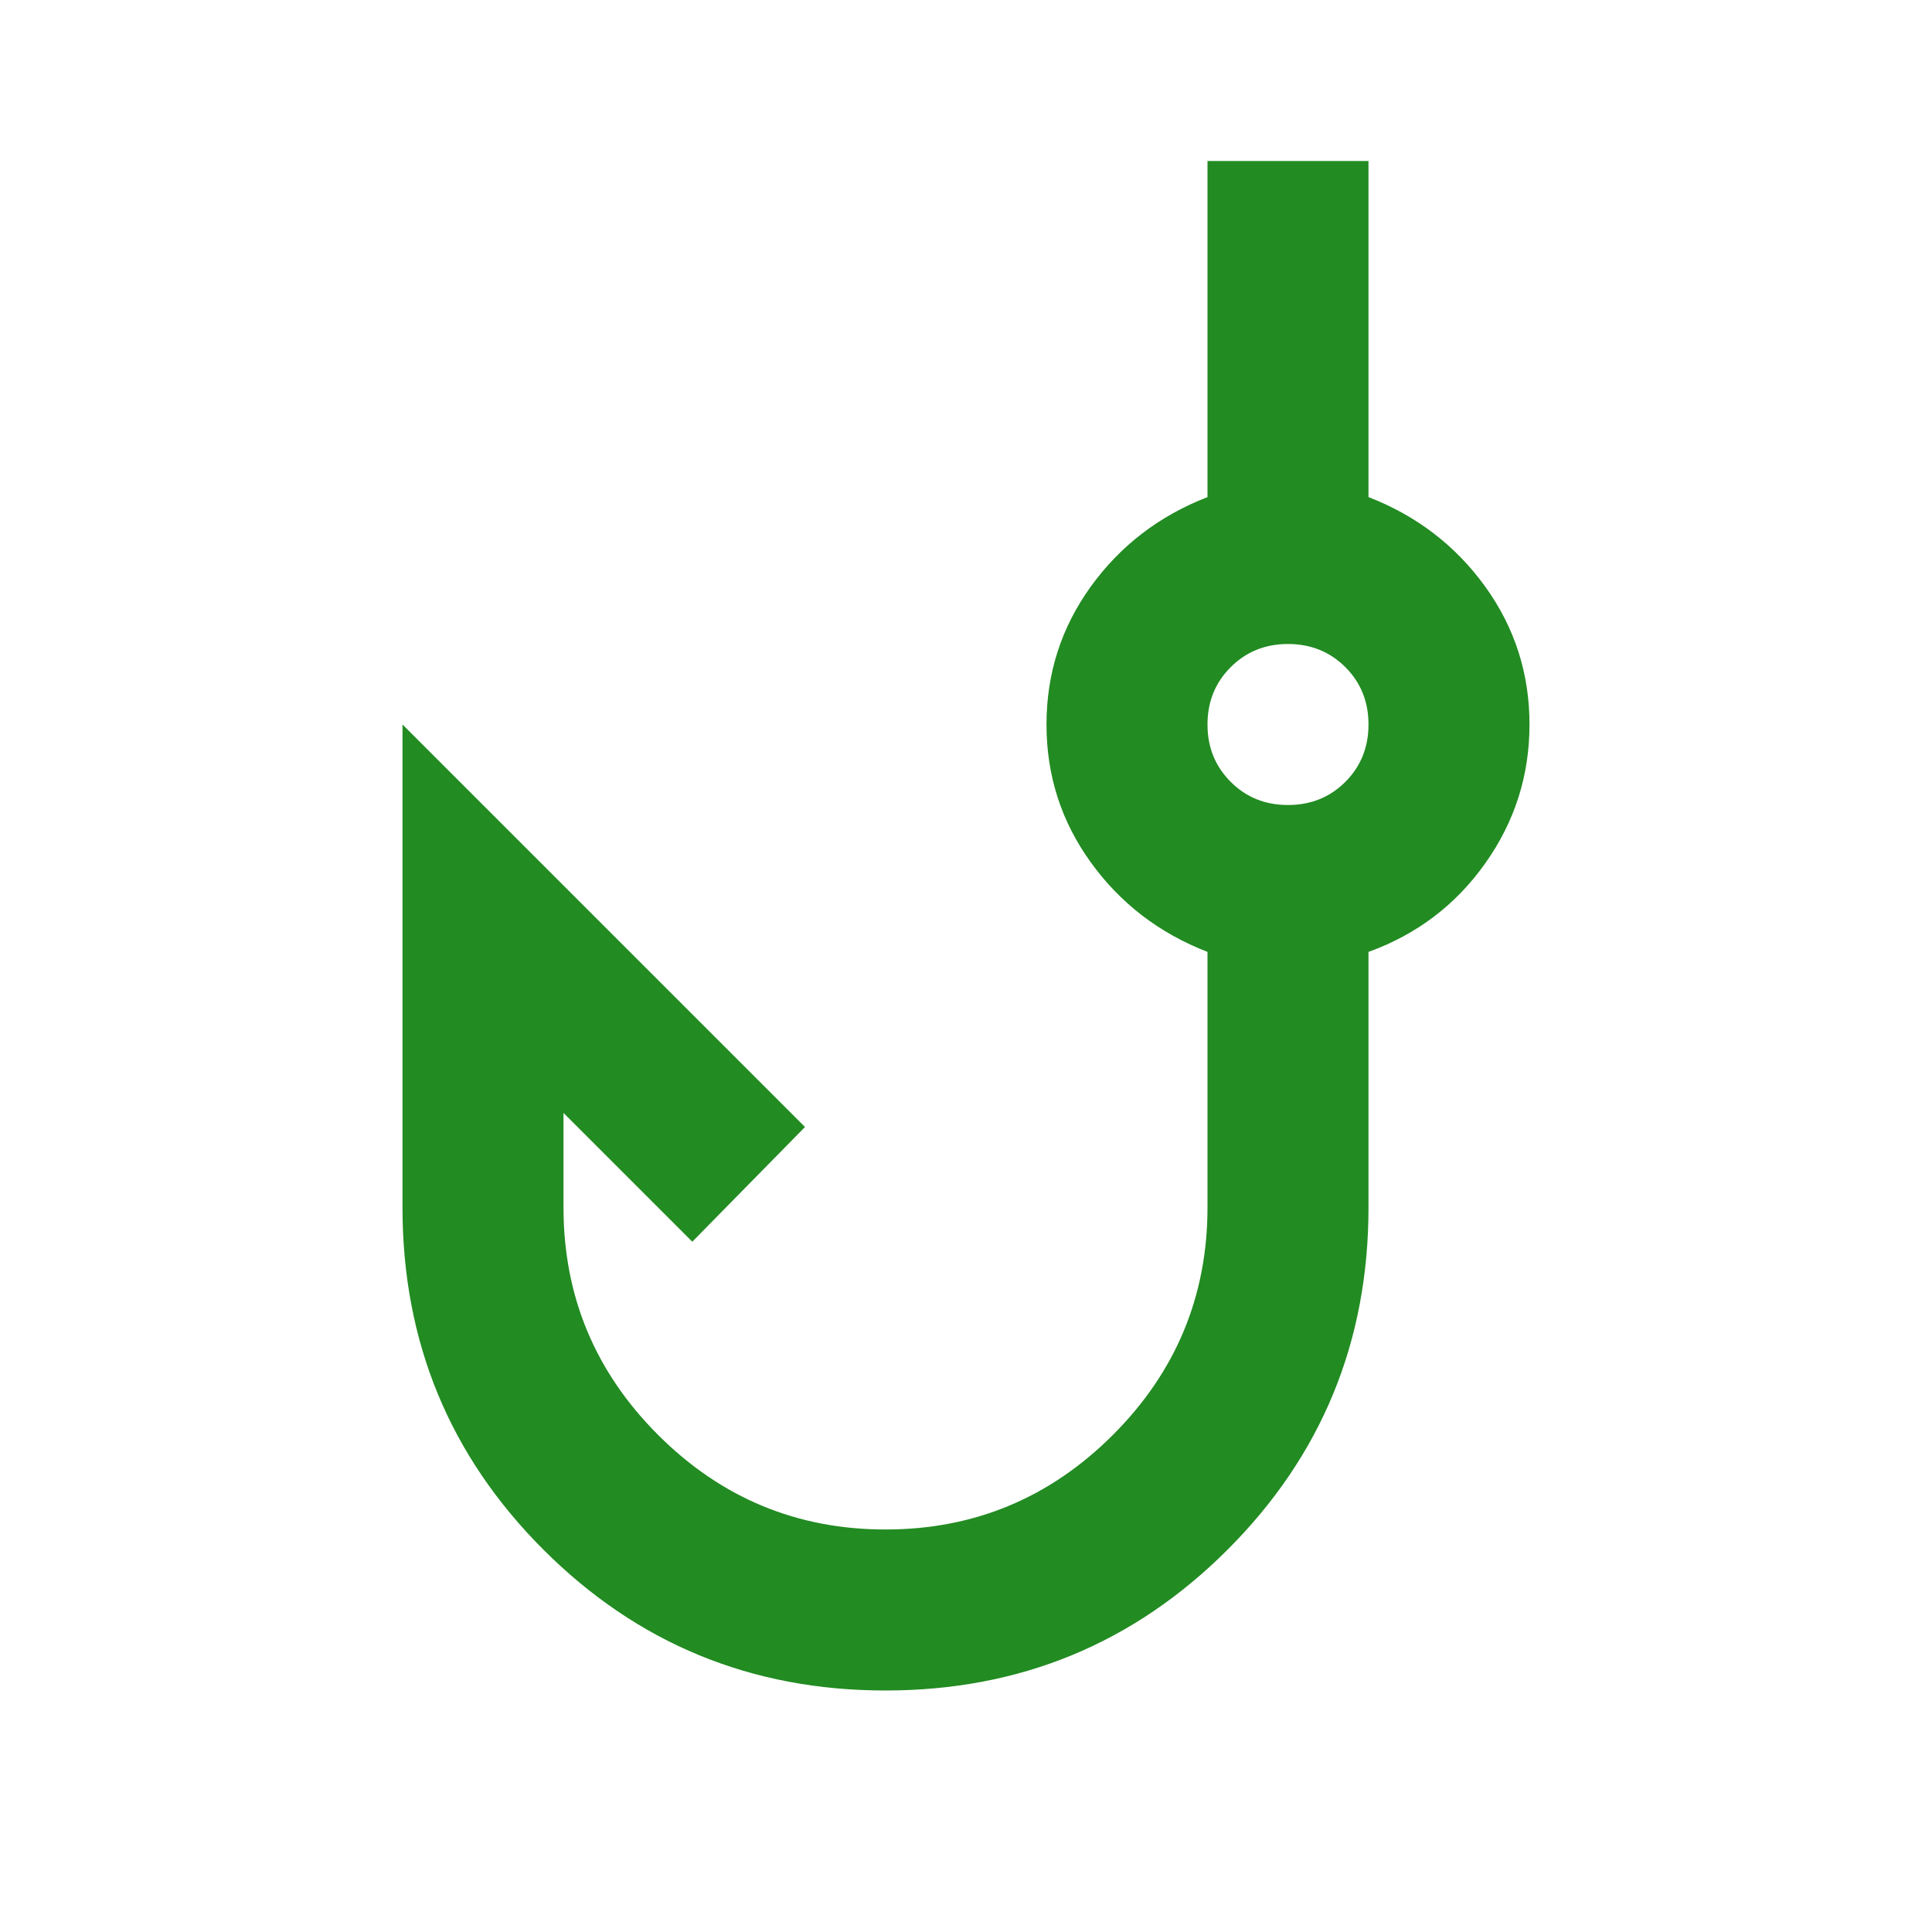 <?xml version="1.0" encoding="UTF-8" standalone="no"?><!DOCTYPE svg PUBLIC "-//W3C//DTD SVG 1.1//EN" "http://www.w3.org/Graphics/SVG/1.1/DTD/svg11.dtd"><svg width="100%" height="100%" viewBox="0 0 48 48" version="1.1" xmlns="http://www.w3.org/2000/svg" xmlns:xlink="http://www.w3.org/1999/xlink" xml:space="preserve" xmlns:serif="http://www.serif.com/" style="fill-rule:evenodd;clip-rule:evenodd;stroke-linejoin:round;stroke-miterlimit:2;"><g><path d="M22,42c-3.334,0 -6.166,-1.166 -8.5,-3.5c-2.334,-2.334 -3.5,-5.166 -3.5,-8.5l0,-12l10,10l-2.8,2.85l-3.2,-3.2l0,2.35c0,2.2 0.784,4.084 2.35,5.65c1.566,1.566 3.45,2.35 5.65,2.35c2.2,0 4.084,-0.784 5.65,-2.35c1.566,-1.566 2.35,-3.45 2.35,-5.65l0,-6.35c-1.2,-0.466 -2.166,-1.208 -2.9,-2.226c-0.734,-1.016 -1.1,-2.158 -1.1,-3.424c0,-1.266 0.366,-2.408 1.1,-3.426c0.734,-1.016 1.7,-1.758 2.9,-2.224l0,-8.35l4,0l0,8.35c1.2,0.466 2.166,1.208 2.9,2.224c0.734,1.018 1.1,2.16 1.1,3.426c0,1.266 -0.366,2.416 -1.1,3.45c-0.734,1.034 -1.7,1.766 -2.9,2.2l0,6.35c0,3.334 -1.166,6.166 -3.5,8.5c-2.334,2.334 -5.166,3.5 -8.5,3.5Zm10,-22c0.566,-0 1.042,-0.192 1.426,-0.576c0.382,-0.382 0.574,-0.858 0.574,-1.424c0,-0.566 -0.192,-1.042 -0.574,-1.424c-0.384,-0.384 -0.86,-0.576 -1.426,-0.576c-0.566,-0 -1.042,0.192 -1.424,0.576c-0.384,0.382 -0.576,0.858 -0.576,1.424c0,0.566 0.192,1.042 0.576,1.424c0.382,0.384 0.858,0.576 1.424,0.576Z" style="fill:#228b22;fill-rule:nonzero;"/></g></svg>